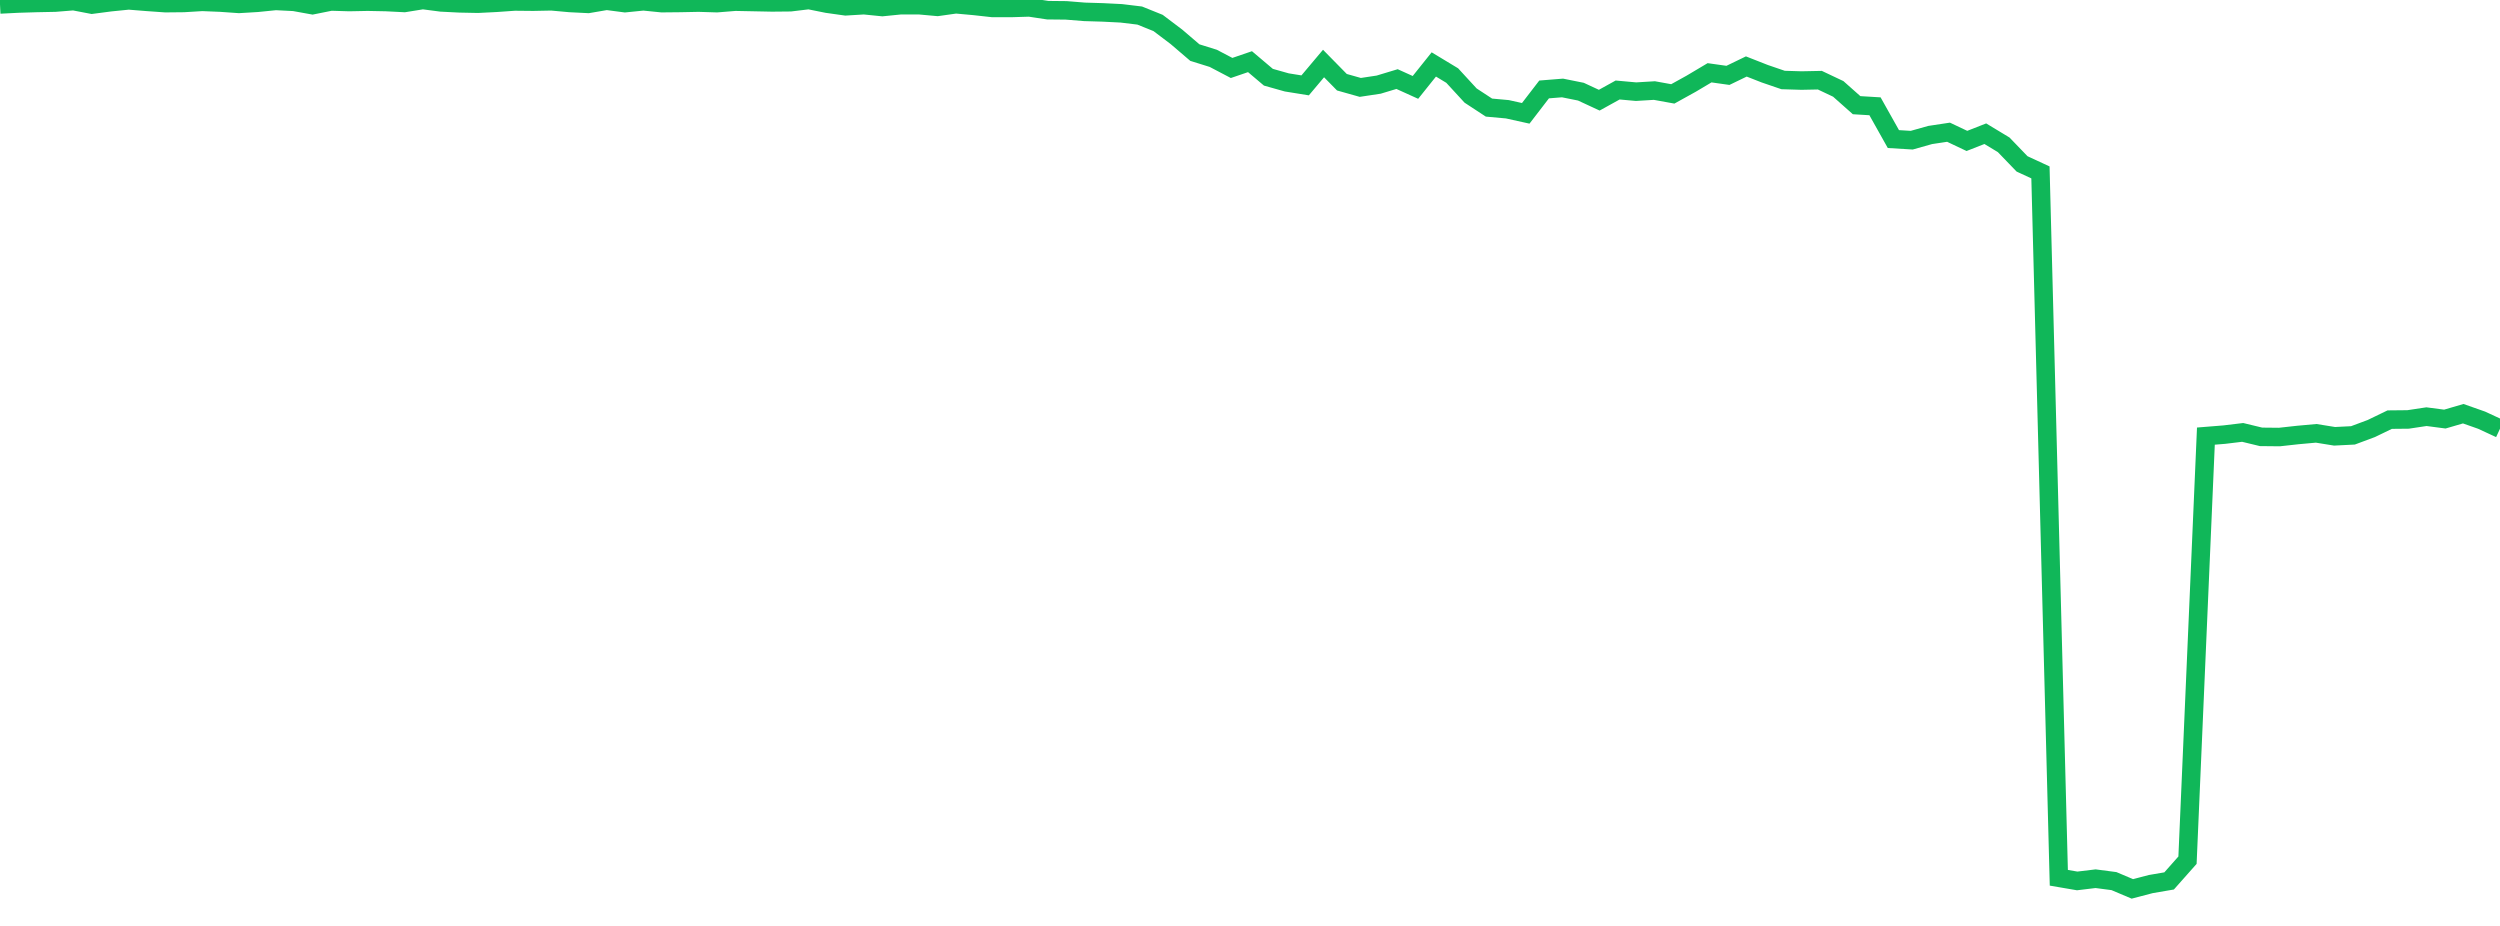 <?xml version="1.0" standalone="no"?>
<!DOCTYPE svg PUBLIC "-//W3C//DTD SVG 1.1//EN" "http://www.w3.org/Graphics/SVG/1.1/DTD/svg11.dtd">
<svg width="135" height="50" viewBox="0 0 135 50" preserveAspectRatio="none" class="sparkline" xmlns="http://www.w3.org/2000/svg"
xmlns:xlink="http://www.w3.org/1999/xlink"><path  class="sparkline--line" d="M 0 0.24 L 0 0.24 L 0.993 0.19 L 1.985 0.16 L 2.978 0.14 L 3.971 0.06 L 4.963 0.25 L 5.956 0.12 L 6.949 0.02 L 7.941 0.1 L 8.934 0.17 L 9.926 0.16 L 10.919 0.1 L 11.912 0.14 L 12.904 0.21 L 13.897 0.15 L 14.89 0.05 L 15.882 0.1 L 16.875 0.28 L 17.868 0.08 L 18.86 0.11 L 19.853 0.09 L 20.846 0.11 L 21.838 0.16 L 22.831 0 L 23.824 0.13 L 24.816 0.18 L 25.809 0.2 L 26.801 0.15 L 27.794 0.08 L 28.787 0.09 L 29.779 0.07 L 30.772 0.16 L 31.765 0.21 L 32.757 0.04 L 33.75 0.17 L 34.743 0.07 L 35.735 0.17 L 36.728 0.16 L 37.721 0.14 L 38.713 0.17 L 39.706 0.09 L 40.699 0.11 L 41.691 0.13 L 42.684 0.12 L 43.676 0 L 44.669 0.2 L 45.662 0.34 L 46.654 0.28 L 47.647 0.38 L 48.64 0.28 L 49.632 0.28 L 50.625 0.37 L 51.618 0.23 L 52.61 0.32 L 53.603 0.43 L 54.596 0.43 L 55.588 0.4 L 56.581 0.55 L 57.574 0.56 L 58.566 0.64 L 59.559 0.67 L 60.551 0.72 L 61.544 0.84 L 62.537 1.24 L 63.529 1.99 L 64.522 2.84 L 65.515 3.15 L 66.507 3.67 L 67.5 3.33 L 68.493 4.17 L 69.485 4.45 L 70.478 4.61 L 71.471 3.43 L 72.463 4.44 L 73.456 4.72 L 74.449 4.57 L 75.441 4.27 L 76.434 4.72 L 77.426 3.48 L 78.419 4.08 L 79.412 5.16 L 80.404 5.81 L 81.397 5.9 L 82.39 6.12 L 83.382 4.83 L 84.375 4.75 L 85.368 4.95 L 86.36 5.41 L 87.353 4.86 L 88.346 4.95 L 89.338 4.89 L 90.331 5.07 L 91.324 4.52 L 92.316 3.93 L 93.309 4.07 L 94.301 3.59 L 95.294 3.98 L 96.287 4.32 L 97.279 4.35 L 98.272 4.33 L 99.265 4.8 L 100.257 5.68 L 101.25 5.74 L 102.243 7.51 L 103.235 7.57 L 104.228 7.29 L 105.221 7.14 L 106.213 7.61 L 107.206 7.22 L 108.199 7.82 L 109.191 8.85 L 110.184 9.31 L 111.176 47.4 L 112.169 47.57 L 113.162 47.45 L 114.154 47.58 L 115.147 48 L 116.14 47.74 L 117.132 47.57 L 118.125 46.45 L 119.118 23.55 L 120.11 23.47 L 121.103 23.35 L 122.096 23.59 L 123.088 23.6 L 124.081 23.49 L 125.074 23.4 L 126.066 23.56 L 127.059 23.51 L 128.051 23.14 L 129.044 22.66 L 130.037 22.65 L 131.029 22.5 L 132.022 22.63 L 133.015 22.34 L 134.007 22.69 L 135 23.15" fill="none" stroke-width="1" stroke="#10b759"></path></svg>